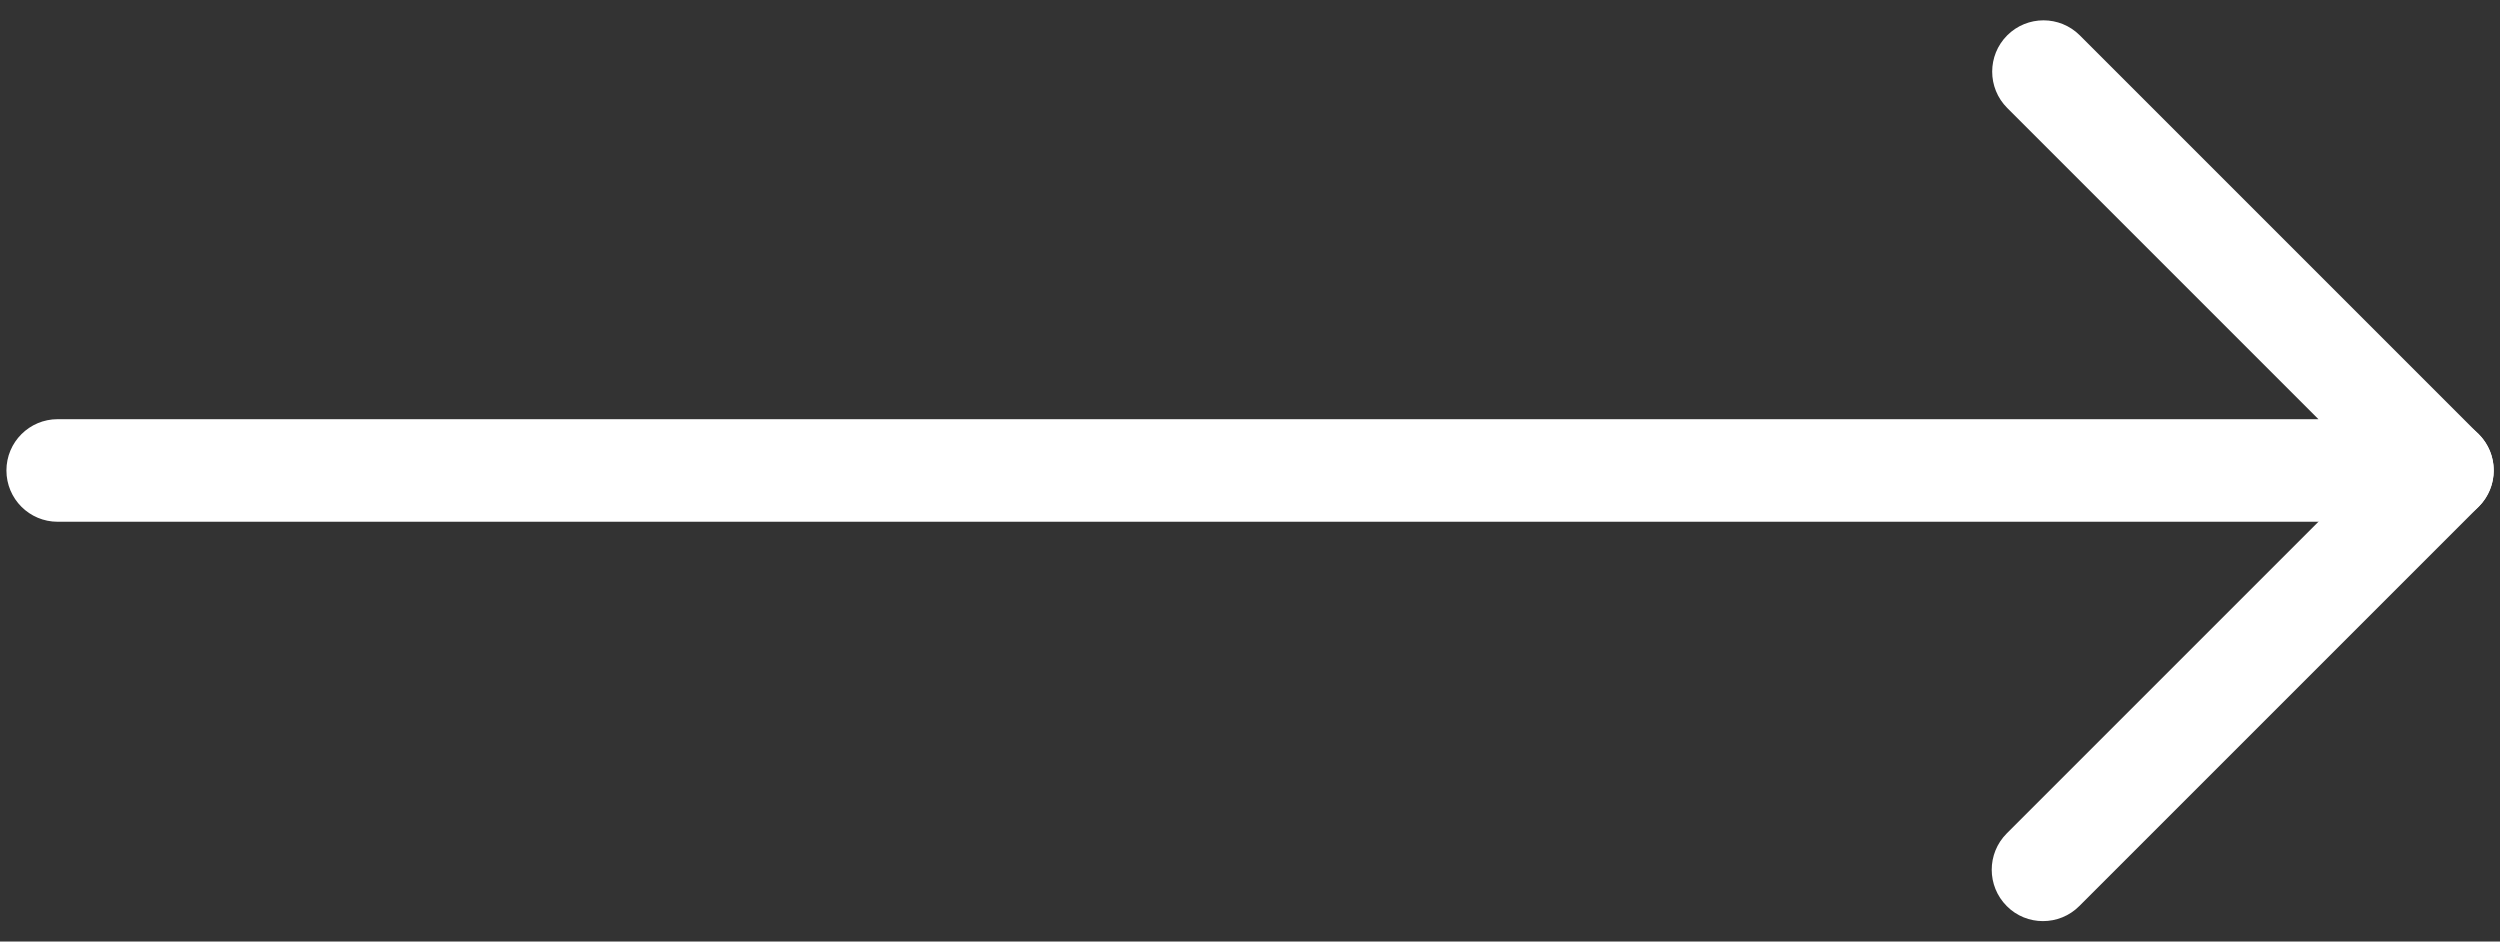 <svg width="77" height="29" viewBox="0 0 77 29" fill="none" xmlns="http://www.w3.org/2000/svg">
<rect x="0" y="0" width="77" height="29" fill="#333333" stroke="none"/>
<path d="M75.223 16.07H1.777C0.903 16.07 0.198 15.364 0.198 14.49C0.198 13.617 0.903 12.911 1.777 12.911H71.408L61.822 3.325C61.205 2.708 61.205 1.706 61.822 1.089C62.439 0.472 63.441 0.472 64.058 1.089L76.344 13.375C76.798 13.829 76.931 14.505 76.684 15.097C76.437 15.685 75.86 16.07 75.223 16.07Z" fill="white"/>
<path d="M62.923 28.37C62.518 28.37 62.114 28.217 61.807 27.906C61.191 27.289 61.191 26.287 61.807 25.67L74.108 13.37C74.725 12.753 75.727 12.753 76.344 13.37C76.961 13.987 76.961 14.989 76.344 15.606L64.043 27.906C63.733 28.217 63.328 28.37 62.923 28.37Z" fill="white"/>
</svg>
